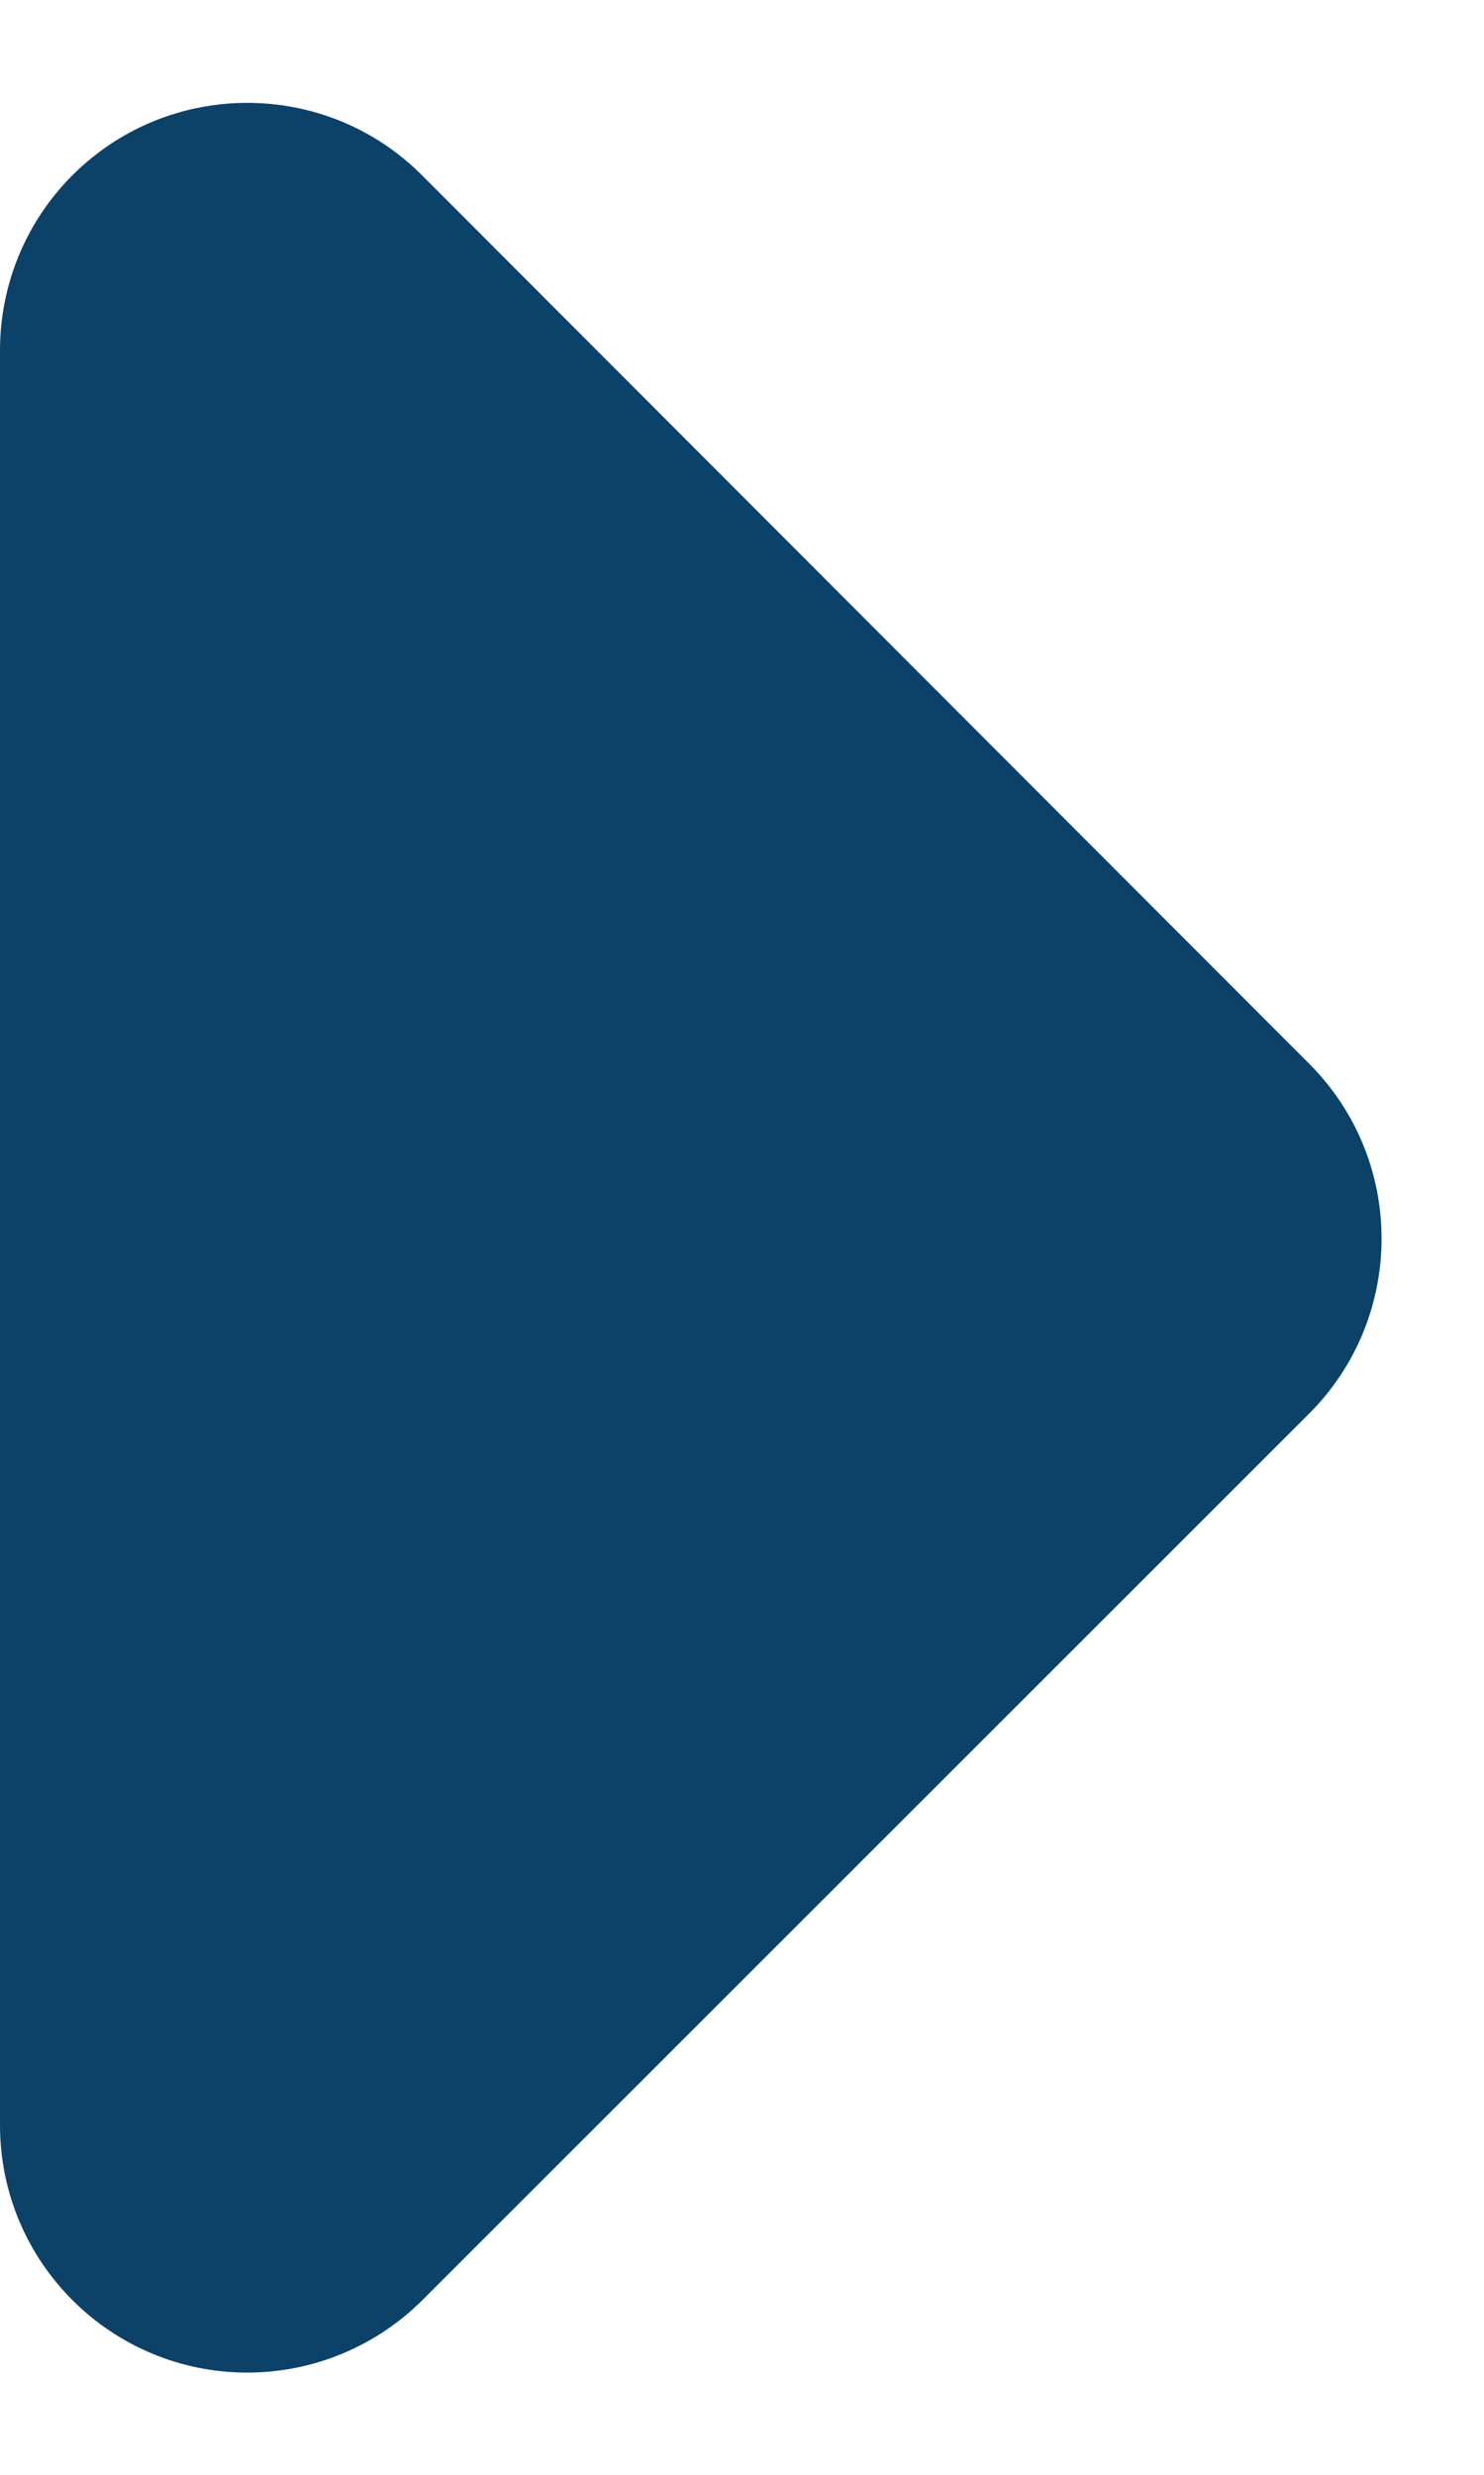 
<svg width="6px" height="10px" viewBox="0 0 6 10" version="1.1" xmlns="http://www.w3.org/2000/svg" xmlns:xlink="http://www.w3.org/1999/xlink">
    <g id="Landing-Pages" stroke="none" stroke-width="1" fill="none" fill-rule="evenodd">
        <g id="features,-detail" transform="translate(-118, -86)" fill="#0C4268">
            <g id="breadcrumbs" transform="translate(0, 65)">
                <path d="M124.584,23 L117.413,23 C116.86,23 116.413,23.448 116.413,24 C116.413,24.265 116.518,24.519 116.705,24.707 L120.288,28.293 C120.678,28.683 121.311,28.684 121.702,28.293 C121.702,28.293 121.702,28.293 121.702,28.293 L125.291,24.707 C125.682,24.317 125.682,23.684 125.292,23.293 C125.104,23.105 124.85,23 124.584,23 Z" id="↳-🎨Color" transform="translate(121, 26) rotate(-90) translate(-121, -26) "></path>
            </g>
        </g>
    </g>
</svg>

